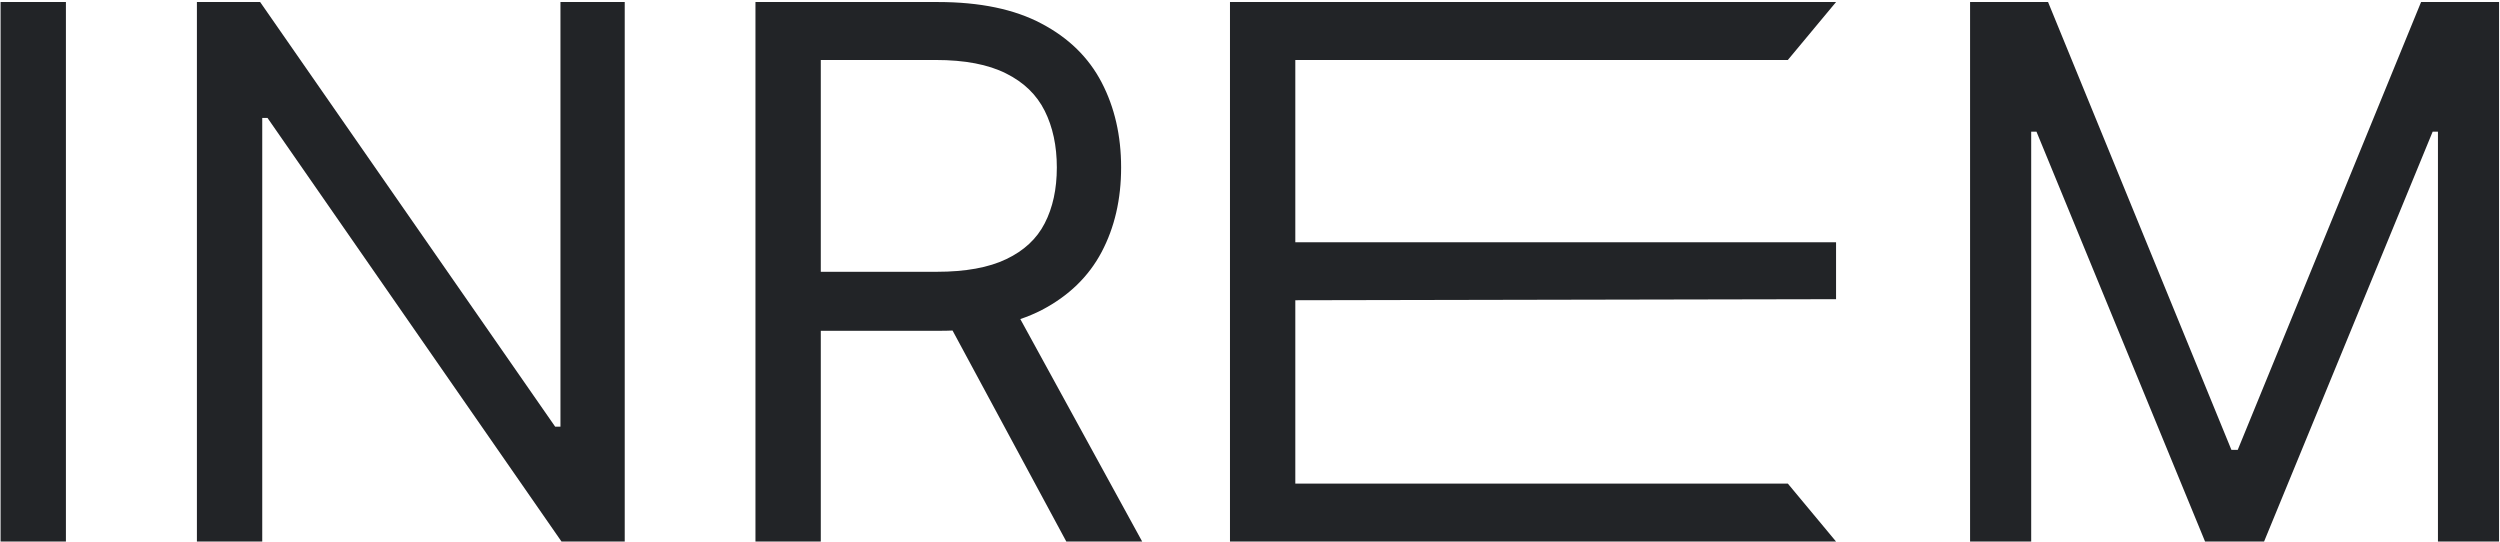 <?xml version="1.0" encoding="UTF-8"?> <svg xmlns="http://www.w3.org/2000/svg" width="337" height="73" viewBox="0 0 337 73" fill="none"><path d="M8.885 0.273V73.001H0.078V0.273H8.885Z" fill="#222427"></path><path d="M84.213 0.273V73.001H75.691L36.06 15.898H35.35V73.001H26.543V0.273H35.066L74.838 57.518H75.549V0.273H84.213Z" fill="#222427"></path><path d="M101.836 73.001V0.273H126.41C132.092 0.273 136.755 1.244 140.401 3.185C144.047 5.103 146.746 7.743 148.498 11.104C150.25 14.466 151.126 18.29 151.126 22.575C151.126 26.86 150.25 30.659 148.498 33.974C146.746 37.288 144.059 39.892 140.437 41.786C136.815 43.657 132.186 44.592 126.552 44.592H106.665V36.637H126.268C130.15 36.637 133.275 36.069 135.643 34.932C138.034 33.796 139.762 32.186 140.827 30.103C141.916 27.996 142.461 25.486 142.461 22.575C142.461 19.663 141.916 17.118 140.827 14.94C139.738 12.762 137.998 11.081 135.607 9.897C133.216 8.69 130.056 8.086 126.126 8.086H110.643V73.001H101.836ZM136.069 40.33L153.967 73.001H143.739L126.126 40.33H136.069Z" fill="#222427"></path><path d="M165.801 73.001V0.273H247.5L241 8.086H174.608V32.66H247.5V40.33L174.608 40.472V65.188H241L247.5 73.001H165.801Z" fill="#222427"></path><path d="M265.566 0.273H276.078L300.794 60.643H301.646L326.362 0.273H336.873V73.001H328.635V17.745H327.924L305.197 73.001H297.243L274.515 17.745H273.805V73.001H265.566V0.273Z" fill="#222427"></path></svg> 